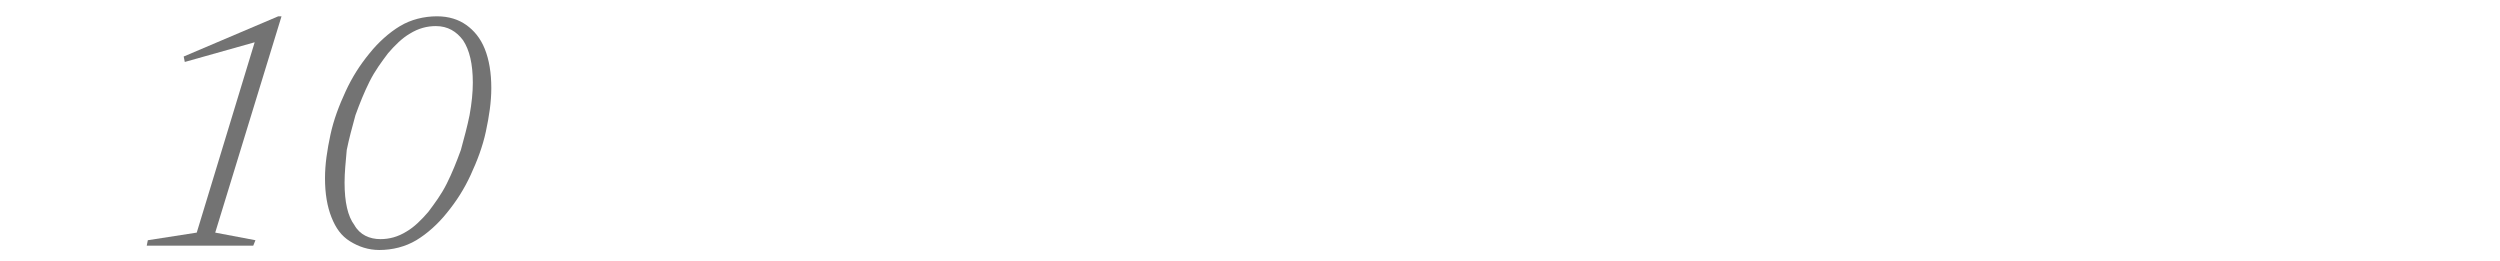 <?xml version="1.0" encoding="utf-8"?>
<svg version="1.1" xmlns="http://www.w3.org/2000/svg" xmlns:xlink="http://www.w3.org/1999/xlink" x="0px" y="0px"
	 viewBox="0 0 230 24" style="enable-background:new 0 0 230 24;" xml:space="preserve">
<g style="fill: rgb(115,115,115);">
	<path d="M18.1,21.4L23.7,3l0.4,0.7l-7.1,2l-0.1-0.5l8.7-3.7h0.3l-6.1,19.9l3.7,0.7l-0.2,0.5h-9.8l0.1-0.5L18.1,21.4z"/>
	<path d="M40.2,1.5c1.1,0,2,0.3,2.7,0.8s1.3,1.2,1.7,2.2c0.4,1,0.6,2.2,0.6,3.6c0,1.3-0.2,2.6-0.5,4c-0.3,1.4-0.8,2.7-1.4,4
		c-0.6,1.3-1.3,2.4-2.2,3.5c-0.8,1-1.8,1.9-2.8,2.5s-2.2,0.9-3.4,0.9c-1,0-1.9-0.3-2.7-0.8c-0.8-0.5-1.3-1.2-1.7-2.2
		c-0.4-1-0.6-2.2-0.6-3.6c0-1.3,0.2-2.6,0.5-4c0.3-1.4,0.8-2.7,1.4-4c0.6-1.3,1.3-2.4,2.2-3.5c0.8-1,1.8-1.9,2.8-2.5
		S39,1.5,40.2,1.5z M31.7,16.8c0,1.8,0.3,3.1,0.9,3.9C33.1,21.6,34,22,35,22c0.8,0,1.6-0.2,2.4-0.7c0.7-0.4,1.4-1.1,2-1.8
		c0.6-0.8,1.2-1.6,1.7-2.6c0.5-1,0.9-2,1.3-3.1c0.3-1.1,0.6-2.2,0.8-3.2c0.2-1.1,0.3-2.1,0.3-3c0-1.7-0.3-3-0.9-3.9
		c-0.6-0.8-1.4-1.3-2.5-1.3c-0.8,0-1.6,0.2-2.4,0.7c-0.7,0.4-1.4,1.1-2,1.8c-0.6,0.8-1.2,1.6-1.7,2.6c-0.5,1-0.9,2-1.3,3.1
		c-0.3,1.1-0.6,2.2-0.8,3.2C31.8,14.9,31.7,15.9,31.7,16.8z"/>
</g>
</svg>

